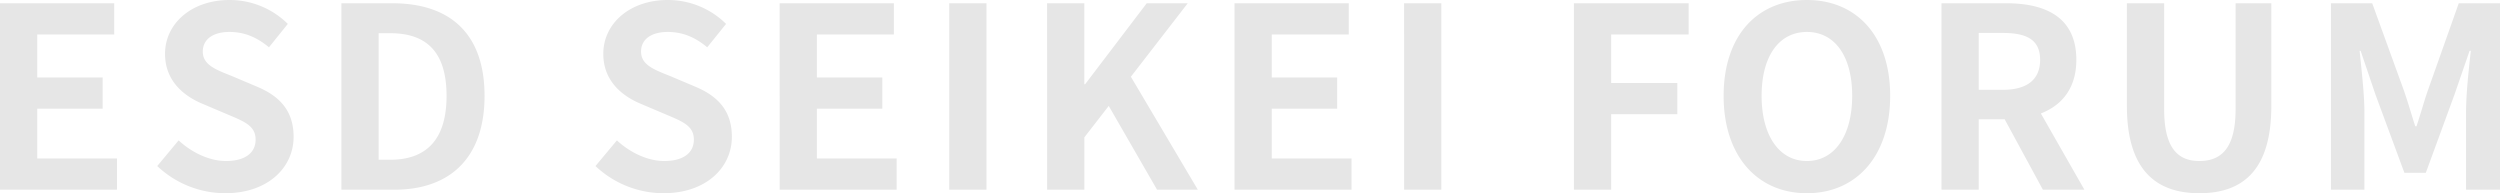 <svg xmlns="http://www.w3.org/2000/svg" width="1402.048" height="108.36" viewBox="0 0 1402.048 108.36">
  <path id="パス_806" data-name="パス 806" d="M46.134,121.241h65.609v-17.5H67.016V75.809H103.7v-17.5H67.016V34.186h43.175V16.69H46.134Zm126.279,1.975c24.127,0,38.378-14.533,38.378-31.605,0-15.1-8.325-23.139-21.023-28.36l-13.686-5.785c-8.889-3.527-16.226-6.208-16.226-13.686,0-6.914,5.785-11.005,14.956-11.005,8.607,0,15.52,3.1,22.152,8.607L207.545,28.26a46.335,46.335,0,0,0-32.734-13.4c-21.164,0-36.12,13.122-36.12,30.194,0,15.238,10.582,23.7,21.164,28.078l13.968,5.926C183.136,83,189.485,85.4,189.485,93.163c0,7.337-5.785,11.993-16.649,11.993-9.171,0-19.048-4.656-26.526-11.57l-11.993,14.392A55.638,55.638,0,0,0,172.413,123.216Zm65.185-1.975h29.771c30.758,0,50.512-17.5,50.512-52.628,0-35.273-19.753-51.922-51.64-51.922H237.6Zm20.882-16.79V33.48h6.49c19.471,0,31.6,9.594,31.6,35.132,0,25.4-12.134,35.838-31.6,35.838ZM418.2,123.216c24.127,0,38.378-14.533,38.378-31.605,0-15.1-8.325-23.139-21.023-28.36l-13.686-5.785c-8.889-3.527-16.226-6.208-16.226-13.686,0-6.914,5.785-11.005,14.956-11.005,8.607,0,15.52,3.1,22.152,8.607L453.331,28.26a46.335,46.335,0,0,0-32.734-13.4c-21.164,0-36.12,13.122-36.12,30.194,0,15.238,10.582,23.7,21.164,28.078l13.968,5.926C428.921,83,435.271,85.4,435.271,93.163c0,7.337-5.785,11.993-16.649,11.993-9.171,0-19.048-4.656-26.526-11.57L380.1,107.978A55.639,55.639,0,0,0,418.2,123.216Zm65.185-1.975h65.609v-17.5H504.265V75.809H540.95v-17.5H504.265V34.186H547.44V16.69H483.383Zm95.1,0h20.882V16.69H578.481Zm54.885,0h20.882V91.893l13.686-17.637,27.09,46.984h22.857L680.35,57.89l31.887-41.2h-23L654.671,62.122h-.423V16.69H633.366Zm105.115,0H804.09v-17.5H759.363V75.809h36.684v-17.5H759.363V34.186h43.175V16.69H738.481Zm95.1,0H854.46V16.69H833.578Zm95.238,0H949.7V78.913h37.108v-17.5H949.7V34.186h43.457V16.69H928.816Zm130.653,1.975c27.654,0,46.7-20.741,46.7-54.6s-19.048-53.757-46.7-53.757-46.7,19.753-46.7,53.757C1012.767,102.475,1031.815,123.216,1059.469,123.216Zm0-18.06c-15.52,0-25.4-14.25-25.4-36.543,0-22.434,9.876-35.838,25.4-35.838s25.4,13.4,25.4,35.838C1084.866,90.906,1074.99,105.156,1059.469,105.156Zm75.485,16.085h20.882V81.734h14.533l21.446,39.506H1215.1l-24.409-42.751c11.993-4.656,19.894-14.392,19.894-30.053,0-23.986-17.354-31.746-39.224-31.746h-36.4Zm20.882-56.014V33.339h13.545c13.4,0,20.882,3.81,20.882,15.1,0,11.146-7.478,16.79-20.882,16.79Zm123.739,57.99c25.538,0,40.353-14.25,40.353-48.96V16.69h-20.035v59.4c0,21.728-7.9,29.065-20.317,29.065-12.134,0-19.753-7.337-19.753-29.065V16.69H1238.94V74.256C1238.94,108.966,1254.179,123.216,1279.576,123.216Zm73.792-1.975h18.765v-43.6c0-9.877-1.693-24.409-2.681-34.286h.564l8.325,24.55,16.226,43.88h11.993l16.085-43.88,8.466-24.55h.705c-1.129,9.877-2.681,24.409-2.681,34.286v43.6h19.048V16.69h-23.139l-17.354,48.96c-2.257,6.49-4.092,13.4-6.349,20.035h-.705c-2.116-6.631-4.092-13.545-6.349-20.035l-17.778-48.96h-23.139Z" transform="translate(-46.134 -14.856)" fill="#e6e6e6"/>
</svg>
